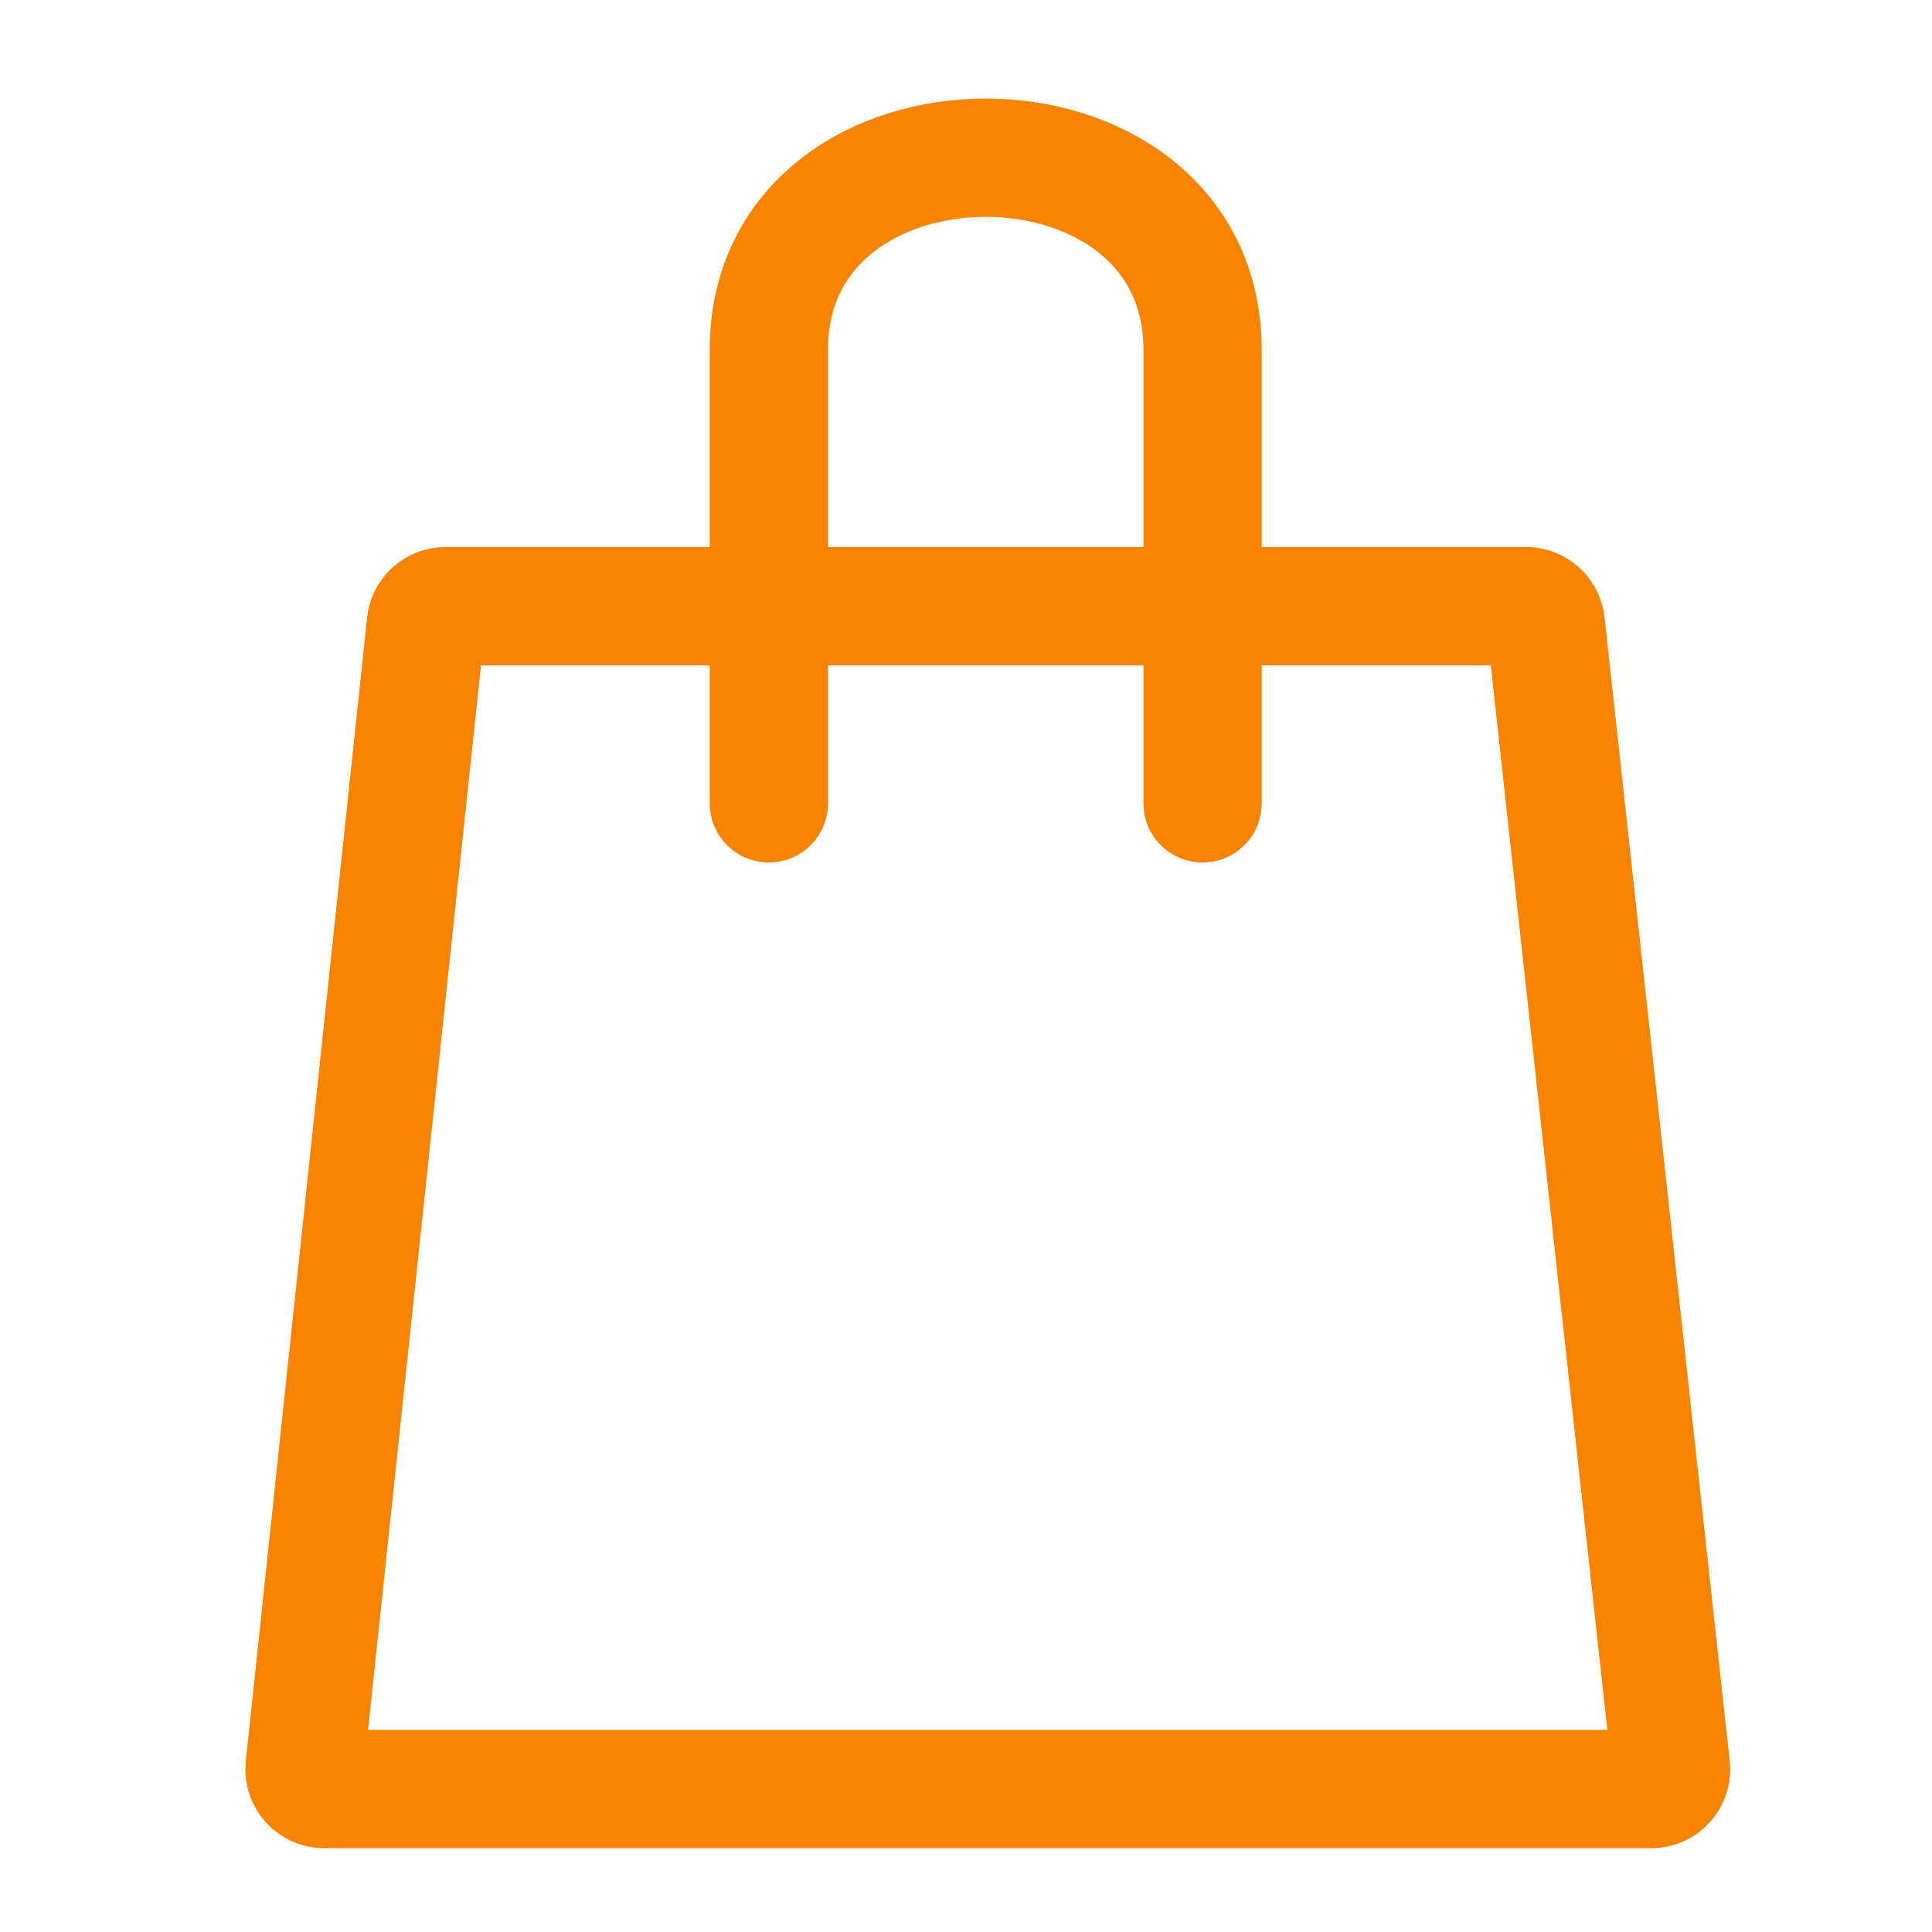 <?xml version="1.0" encoding="UTF-8"?> <svg xmlns="http://www.w3.org/2000/svg" width="49" height="49" viewBox="0 0 49 49" fill="none"> <path d="M10.802 15.822C10.829 15.568 11.043 15.375 11.299 15.375H38.707C38.962 15.375 39.176 15.567 39.204 15.821L42.378 44.821C42.41 45.117 42.178 45.375 41.88 45.375H8.223C7.926 45.375 7.695 45.118 7.726 44.822L10.802 15.822Z" stroke="#F88300" stroke-width="3"></path> <path d="M19.5 20.375C19.5 20.375 19.5 15.375 19.5 8.875C19.5 2.375 30.5 2.375 30.5 8.875C30.5 15.375 30.5 20.375 30.5 20.375" stroke="#F88300" stroke-width="3" stroke-linecap="round"></path> </svg> 